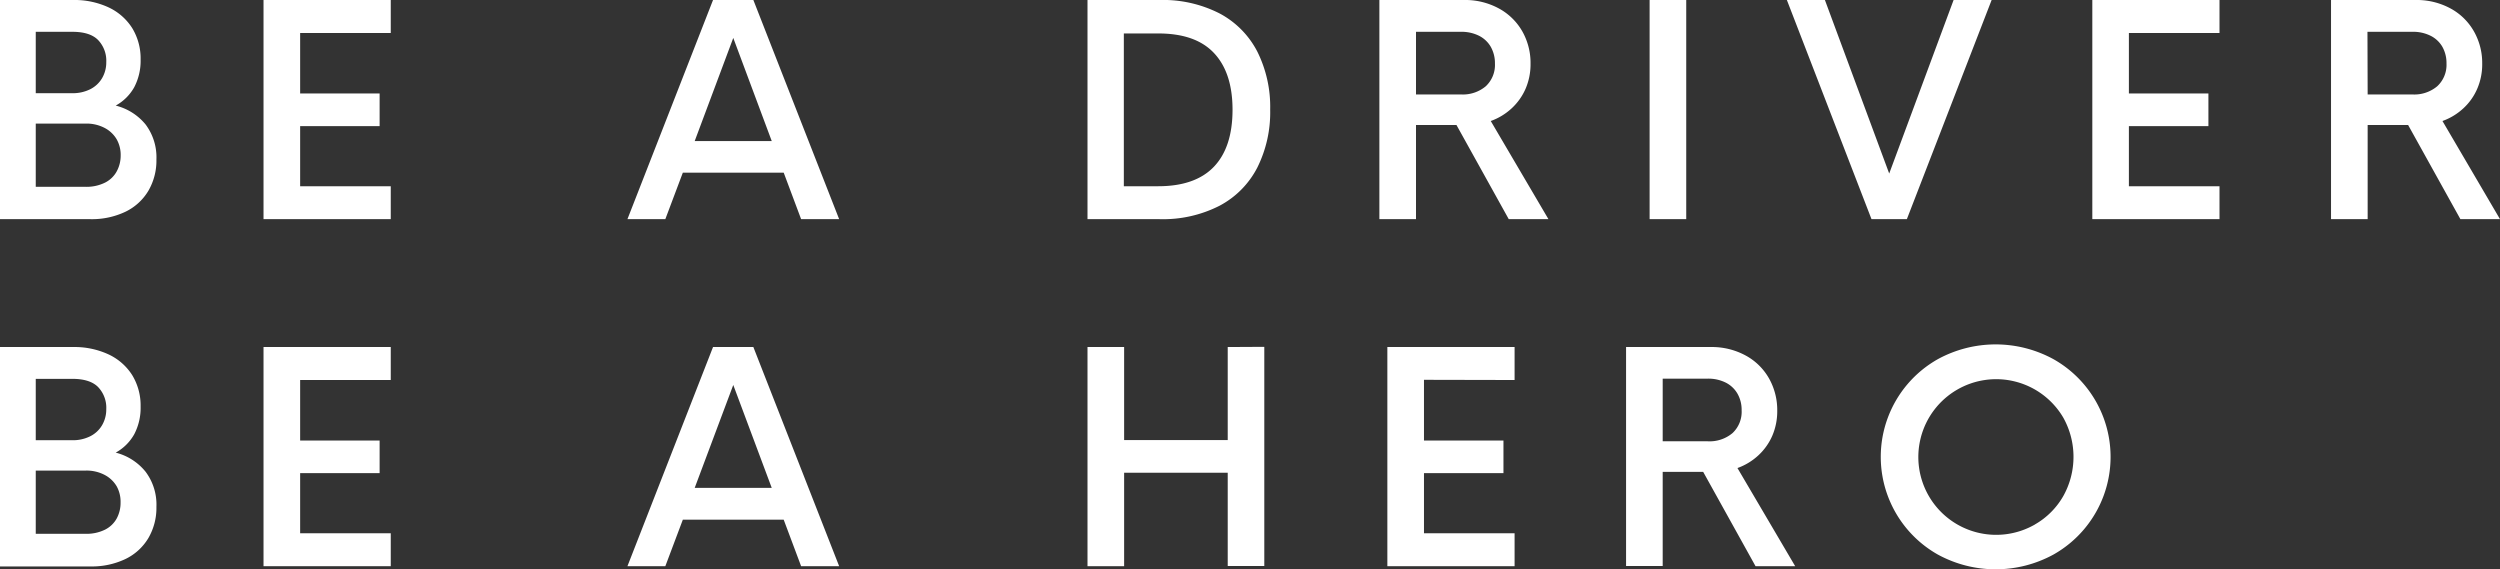<svg xmlns="http://www.w3.org/2000/svg" width="514" height="117" viewBox="0 0 514 117"><rect x="0" y="0" width="514" height="117" fill="#333333" stroke="none"/><defs><style>.cls-1{fill:#fff;}</style></defs><g id="レイヤー_2" data-name="レイヤー 2"><g id="design"><path class="cls-1" d="M29.94,25.6a11.25,11.25,0,0,1,2.22,7.2,12.32,12.32,0,0,1-1.65,6.42,11.08,11.08,0,0,1-4.73,4.32,16.05,16.05,0,0,1-7.18,1.52H0V0H15a16.69,16.69,0,0,1,7.31,1.51,11.52,11.52,0,0,1,4.88,4.28,12,12,0,0,1,1.72,6.44,11.71,11.71,0,0,1-1.31,5.7,9.75,9.75,0,0,1-3.81,3.78A11.53,11.53,0,0,1,29.94,25.6ZM20.15,8.21q-1.66-1.67-5.27-1.67H7.35V19.16h7.53a7.92,7.92,0,0,0,3.68-.82A5.85,5.85,0,0,0,21,16.05a6.43,6.43,0,0,0,.85-3.29A6.15,6.15,0,0,0,20.15,8.21Zm1.44,29.34A5.57,5.57,0,0,0,24,35.23,6.74,6.74,0,0,0,24.81,32,6.54,6.54,0,0,0,24,28.66a6.18,6.18,0,0,0-2.51-2.37,8,8,0,0,0-3.86-.88H7.35v13H17.58A8.58,8.58,0,0,0,21.59,37.55ZM61.71,6.78V19.22H78.05v6.71H61.71V38.29H80.34v6.77H54.18V0H80.34V6.78ZM161.13,35.5H140.39l-3.6,9.56H129L146.6,0h8.29l17.64,45.06h-7.82ZM158.67,29,150.76,7.8,142.83,29ZM223.59,0h14.82a25.55,25.55,0,0,1,12.35,2.77,18.46,18.46,0,0,1,7.75,7.85,25.45,25.45,0,0,1,2.64,11.91,25.45,25.45,0,0,1-2.64,11.91,18.4,18.4,0,0,1-7.75,7.85,25.55,25.55,0,0,1-12.35,2.77H223.59Zm14.53,38.29q7.62,0,11.45-4t3.84-11.71c0-5.1-1.28-9-3.84-11.7s-6.37-4-11.45-4h-7.06V38.29ZM299.45,25.7h-8.32V45.06H283.6V0h17.34a14.52,14.52,0,0,1,7.25,1.75A12.27,12.27,0,0,1,313,6.47a13.21,13.21,0,0,1,1.68,6.61,12.75,12.75,0,0,1-1,5.12,12,12,0,0,1-2.89,4.08,12.54,12.54,0,0,1-4.29,2.6l11.86,20.18H310.2Zm-8.32-6.28h9.26a7.31,7.31,0,0,0,5.09-1.69,6,6,0,0,0,1.88-4.67,6.8,6.8,0,0,0-.85-3.42,5.78,5.78,0,0,0-2.43-2.29,8,8,0,0,0-3.69-.81h-9.26ZM339.16,0h7.53V45.06h-7.53Zm70.32,0L392.05,45.06h-7.27L367.38,0h7.82l13.22,35.68L401.66,0ZM437.7,6.78V19.22h16.35v6.71H437.7V38.29h18.63v6.77H430.18V0h26.15V6.78ZM495.11,25.7h-8.32V45.06h-7.53V0H496.6a14.55,14.55,0,0,1,7.25,1.75,12.18,12.18,0,0,1,4.8,4.72,13.11,13.11,0,0,1,1.69,6.61,12.59,12.59,0,0,1-1,5.12,11.82,11.82,0,0,1-2.88,4.08,12.54,12.54,0,0,1-4.29,2.6L514,45.06h-8.14Zm-8.32-6.28H496a7.32,7.32,0,0,0,5.1-1.69A6,6,0,0,0,503,13.06a6.8,6.8,0,0,0-.84-3.42,5.75,5.75,0,0,0-2.44-2.29A8,8,0,0,0,496,6.54h-9.25ZM29.94,97a11.25,11.25,0,0,1,2.22,7.2,12.32,12.32,0,0,1-1.65,6.42,11.08,11.08,0,0,1-4.73,4.32,16.05,16.05,0,0,1-7.18,1.52H0V71.35H15a16.69,16.69,0,0,1,7.31,1.51,11.52,11.52,0,0,1,4.88,4.28,12,12,0,0,1,1.72,6.44,11.71,11.71,0,0,1-1.31,5.7,9.75,9.75,0,0,1-3.81,3.78A11.53,11.53,0,0,1,29.94,97ZM20.15,79.56q-1.66-1.66-5.27-1.67H7.35V90.51h7.53a7.92,7.92,0,0,0,3.68-.82A5.85,5.85,0,0,0,21,87.4a6.43,6.43,0,0,0,.85-3.29A6.15,6.15,0,0,0,20.15,79.56Zm1.44,29.34A5.61,5.61,0,0,0,24,106.59a6.81,6.81,0,0,0,.79-3.29A6.54,6.54,0,0,0,24,100a6.18,6.18,0,0,0-2.51-2.37,8,8,0,0,0-3.86-.88H7.35v13H17.58A8.58,8.58,0,0,0,21.59,108.9ZM61.71,78.13V90.57H78.05v6.71H61.71v12.36H80.34v6.77H54.18V71.35H80.34v6.78Zm99.42,28.72H140.39l-3.6,9.56H129l17.6-45.06h8.29l17.64,45.06h-7.82Zm-2.46-6.54-7.91-21.16-7.93,21.16Zm101.27-29v45.06h-7.52V97.2h-21.3v19.21h-7.53V71.35h7.53V90.48h21.3V71.35Zm32.83,6.78V90.57h16.34v6.71H292.77v12.36H311.4v6.77H285.24V71.35H311.4v6.78Zm57.4,18.92h-8.32v19.36h-7.53V71.35h17.35a14.55,14.55,0,0,1,7.25,1.75,12.18,12.18,0,0,1,4.8,4.72,13.21,13.21,0,0,1,1.68,6.61,12.75,12.75,0,0,1-1,5.12,12,12,0,0,1-2.89,4.08,12.54,12.54,0,0,1-4.29,2.6l11.87,20.18h-8.15Zm-8.32-6.28h9.26a7.32,7.32,0,0,0,5.1-1.69,6,6,0,0,0,1.87-4.67,6.7,6.7,0,0,0-.85-3.42,5.78,5.78,0,0,0-2.43-2.29,8,8,0,0,0-3.69-.81h-9.26ZM398.39,114a23.06,23.06,0,0,1,0-40.14,24.8,24.8,0,0,1,23.83,0,23.05,23.05,0,0,1,0,40.14,24.8,24.8,0,0,1-23.83,0Zm20-6.18a15.64,15.64,0,0,0,5.8-5.79,16.53,16.53,0,0,0,0-16.2,16,16,0,1,0-5.8,22Z"/></g></g></svg>
